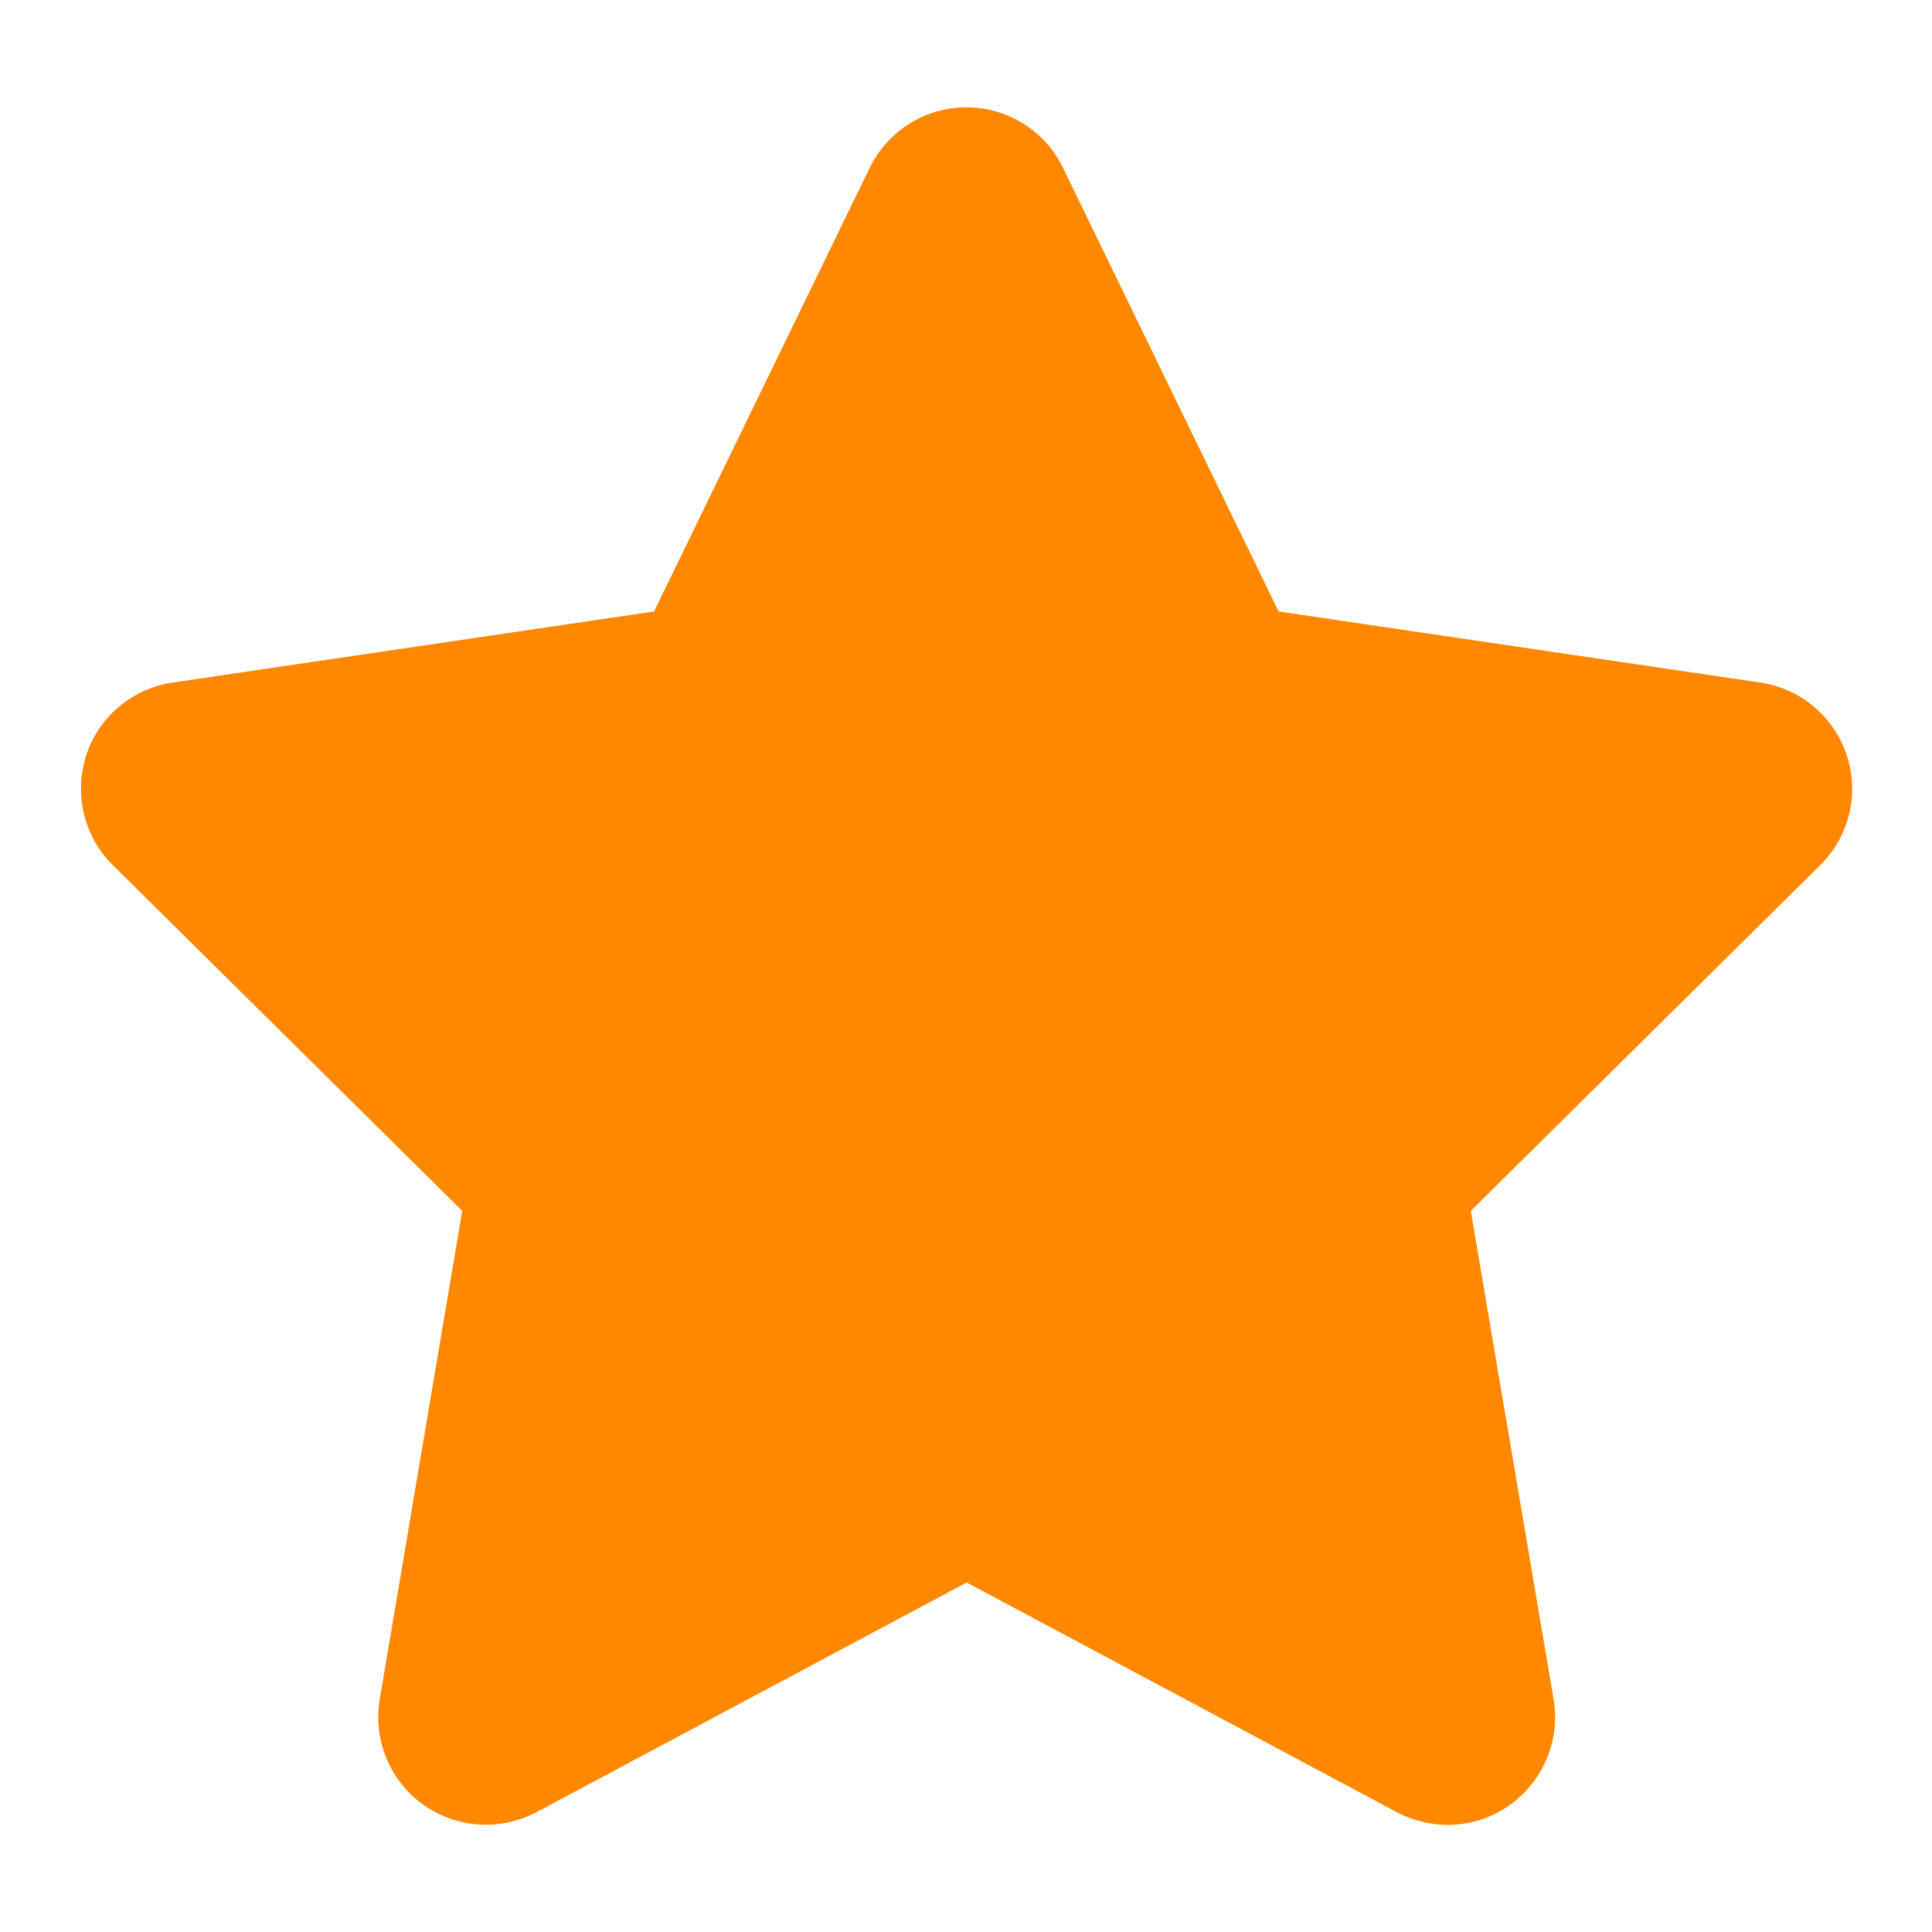 <?xml version="1.0" encoding="utf-8"?>
<!-- Generator: Adobe Illustrator 16.0.0, SVG Export Plug-In . SVG Version: 6.00 Build 0)  -->
<!DOCTYPE svg PUBLIC "-//W3C//DTD SVG 1.1//EN" "http://www.w3.org/Graphics/SVG/1.1/DTD/svg11.dtd">
<svg version="1.1" id="Layer_1" xmlns="http://www.w3.org/2000/svg" xmlns:xlink="http://www.w3.org/1999/xlink" x="0px" y="0px"
	 width="100px" height="100px" viewBox="0 0 100 100" enable-background="new 0 0 100 100" xml:space="preserve">
<path fill="#FF8800" d="M55.018,8.681c-0.92-1.91-2.865-3.125-5-3.125c-2.136,0-4.063,1.215-5,3.125L33.854,31.649L8.924,35.33
	c-2.083,0.313-3.82,1.771-4.462,3.767c-0.643,1.997-0.122,4.202,1.372,5.677l18.09,17.899l-4.271,25.295
	c-0.347,2.084,0.521,4.201,2.24,5.434s3.993,1.389,5.868,0.4L50.035,81.91l22.274,11.893c1.875,0.988,4.15,0.85,5.869-0.4
	s2.586-3.35,2.238-5.434l-4.287-25.295l18.09-17.899c1.493-1.476,2.031-3.681,1.371-5.677c-0.659-1.997-2.378-3.455-4.461-3.767
	l-24.948-3.681L55.018,8.681z"/>
</svg>
